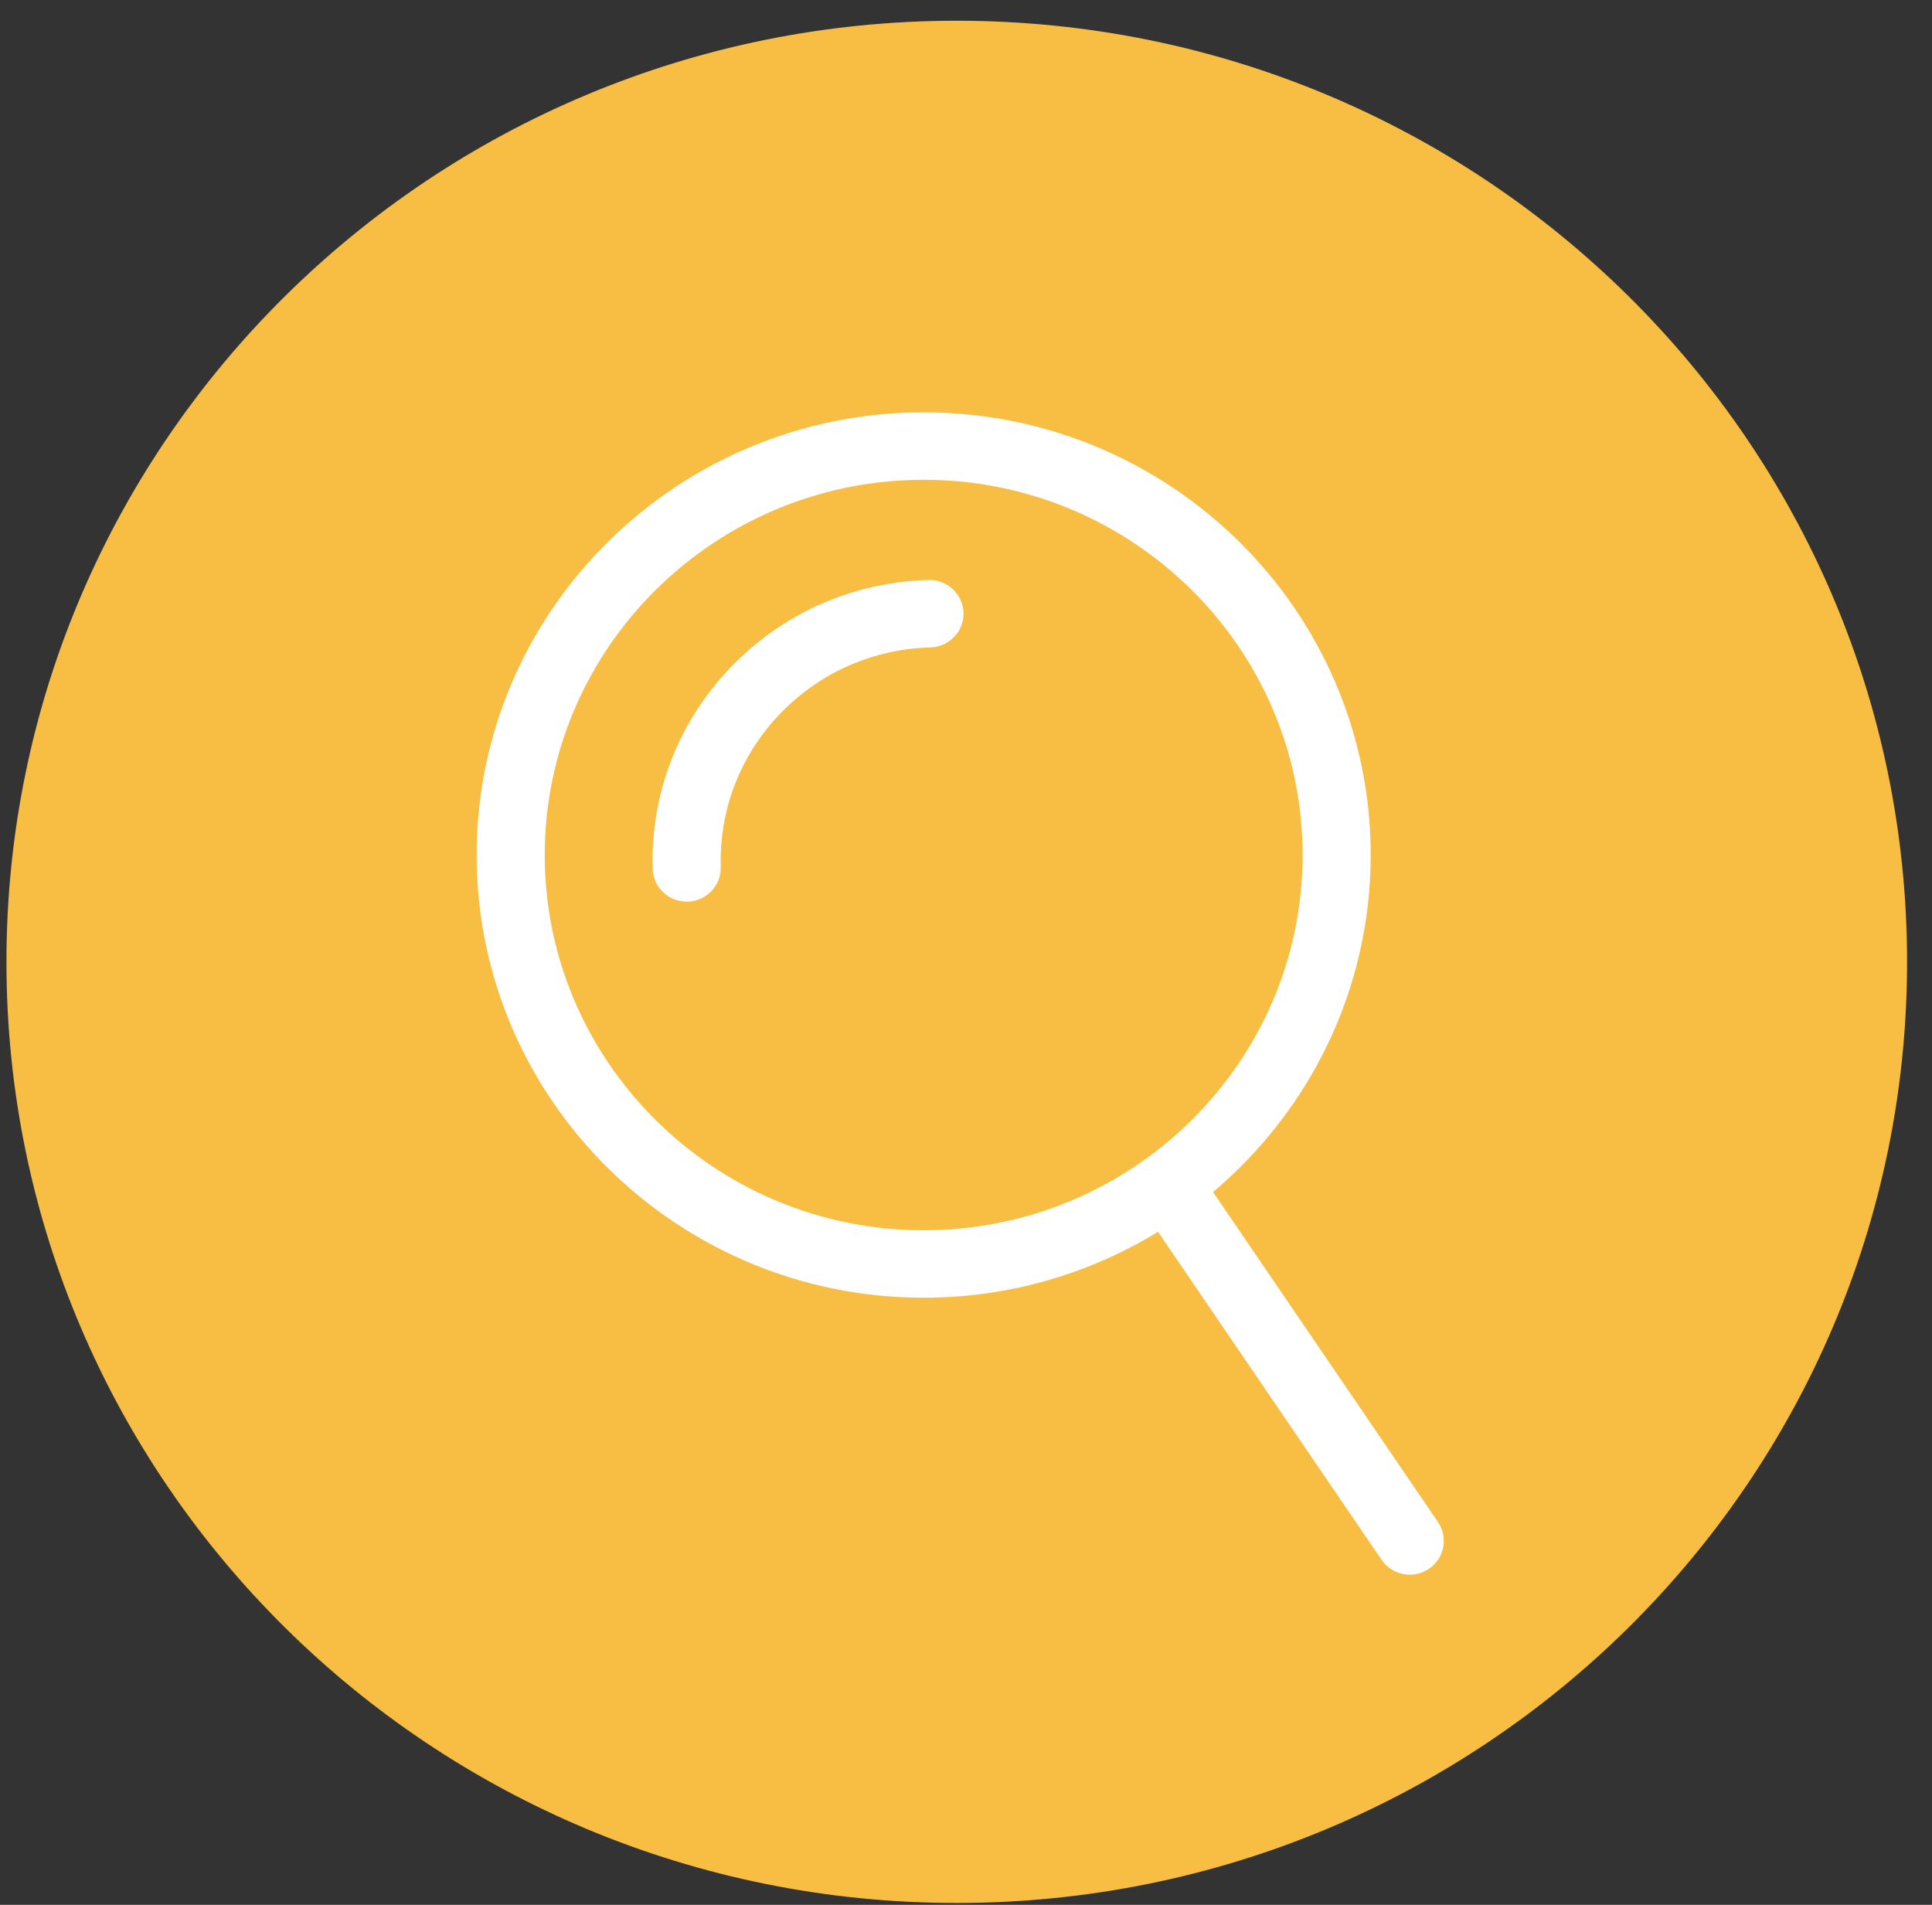 <svg width="71" height="70" viewBox="0 0 71 70" fill="none" xmlns="http://www.w3.org/2000/svg">
<rect x="0" y="0" width="71" height="70" fill="#333333" stroke="none"/>
<path d="M70.084 35.349C70.084 54.449 54.449 69.932 35.158 69.932C15.873 69.932 0.237 54.449 0.237 35.349C0.237 16.248 15.873 0.762 35.158 0.762C54.449 0.762 70.084 16.248 70.084 35.349Z" fill="#F7BE43"/>
<path d="M34.121 21.314C31.337 21.391 28.749 22.537 26.833 24.543C24.92 26.547 23.907 29.17 23.986 31.93C24.005 32.601 24.561 33.134 25.236 33.134H25.273C25.962 33.114 26.508 32.543 26.488 31.859C26.427 29.764 27.198 27.77 28.651 26.246C30.107 24.722 32.074 23.85 34.192 23.792C34.882 23.773 35.428 23.201 35.408 22.518C35.389 21.832 34.792 21.284 34.121 21.314Z" fill="white"/>
<path d="M52.846 55.934L44.579 43.806C48.119 40.819 50.372 36.375 50.372 31.421C50.372 22.45 43.004 15.153 33.944 15.153C24.885 15.153 17.516 22.45 17.516 31.421C17.516 40.39 24.885 47.689 33.944 47.689C37.1 47.689 40.051 46.8 42.556 45.267L50.771 57.319C51.013 57.675 51.407 57.867 51.809 57.867C52.051 57.867 52.293 57.797 52.508 57.654C53.081 57.271 53.232 56.501 52.846 55.934ZM20.019 31.421C20.019 23.816 26.265 17.631 33.944 17.631C41.624 17.631 47.87 23.816 47.87 31.421C47.87 39.023 41.624 45.211 33.944 45.211C26.265 45.211 20.019 39.023 20.019 31.421Z" fill="white"/>
</svg>
